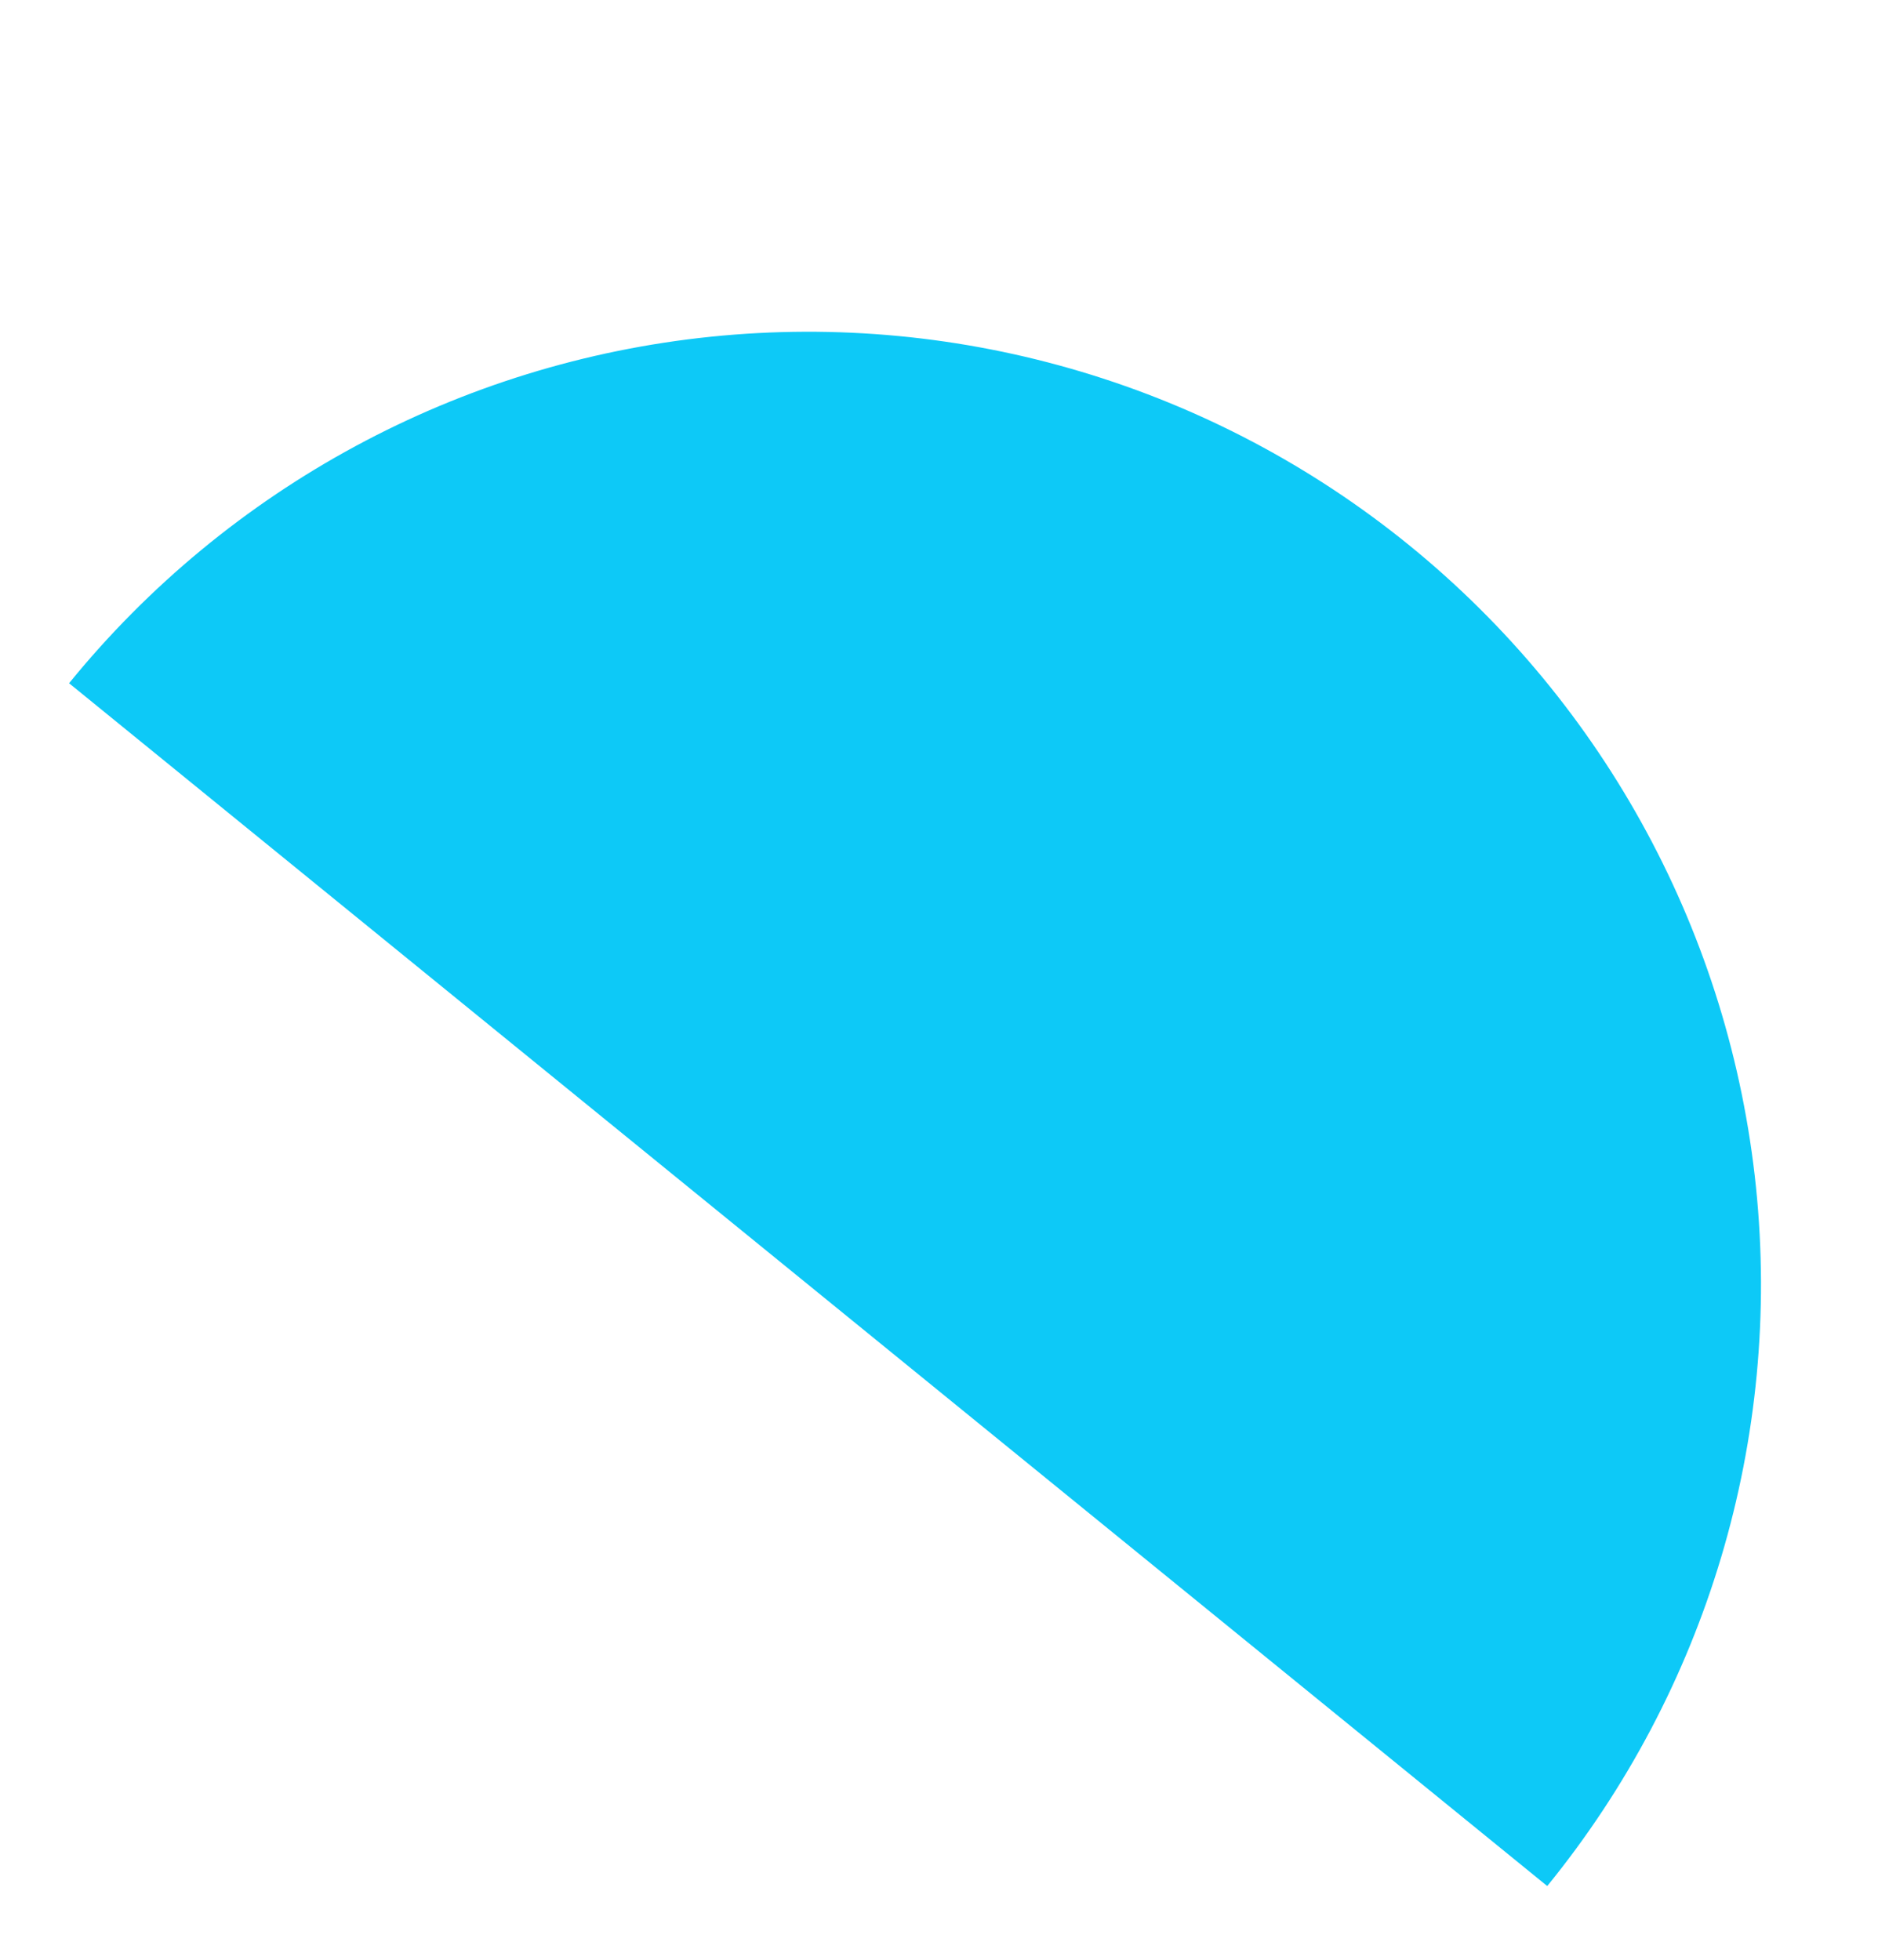 <svg width="1170" height="1221" viewBox="0 0 1170 1221" fill="#0DC9F7" xmlns="http://www.w3.org/2000/svg">
<g filter="url(#filter0_d_188_8284)">
<path d="M963.935 1220.94C1063.3 1098.82 1110.08 942.232 1093.99 785.619C1077.9 629.007 1000.26 485.2 878.139 385.835C756.02 286.47 599.43 239.687 442.817 255.776C286.204 271.866 142.397 349.511 43.032 471.631L503.483 846.286L963.935 1220.94Z" fill="#0DC9F7"/>
</g>
<defs>
<filter id="filter0_d_188_8284" x="0.031" y="163.667" width="1140.07" height="1057.28" filterUnits="userSpaceOnUse" color-interpolation-filters="sRGB">
<feFlood flood-opacity="0" result="BackgroundImageFix"/>
<feColorMatrix in="SourceAlpha" type="matrix" values="0 0 0 0 0 0 0 0 0 0 0 0 0 0 0 0 0 0 127 0" result="hardAlpha"/>
<feMorphology radius="3" operator="dilate" in="SourceAlpha" result="effect1_dropShadow_188_8284"/>
<feOffset dy="-46"/>
<feGaussianBlur stdDeviation="20"/>
<feComposite in2="hardAlpha" operator="out"/>
<feColorMatrix type="matrix" values="0 0 0 0 0.051 0 0 0 0 0.788 0 0 0 0 0.969 0 0 0 0.5 0"/>
<feBlend mode="normal" in2="BackgroundImageFix" result="effect1_dropShadow_188_8284"/>
<feBlend mode="normal" in="SourceGraphic" in2="effect1_dropShadow_188_8284" result="shape"/>
</filter>
</defs>
</svg>
